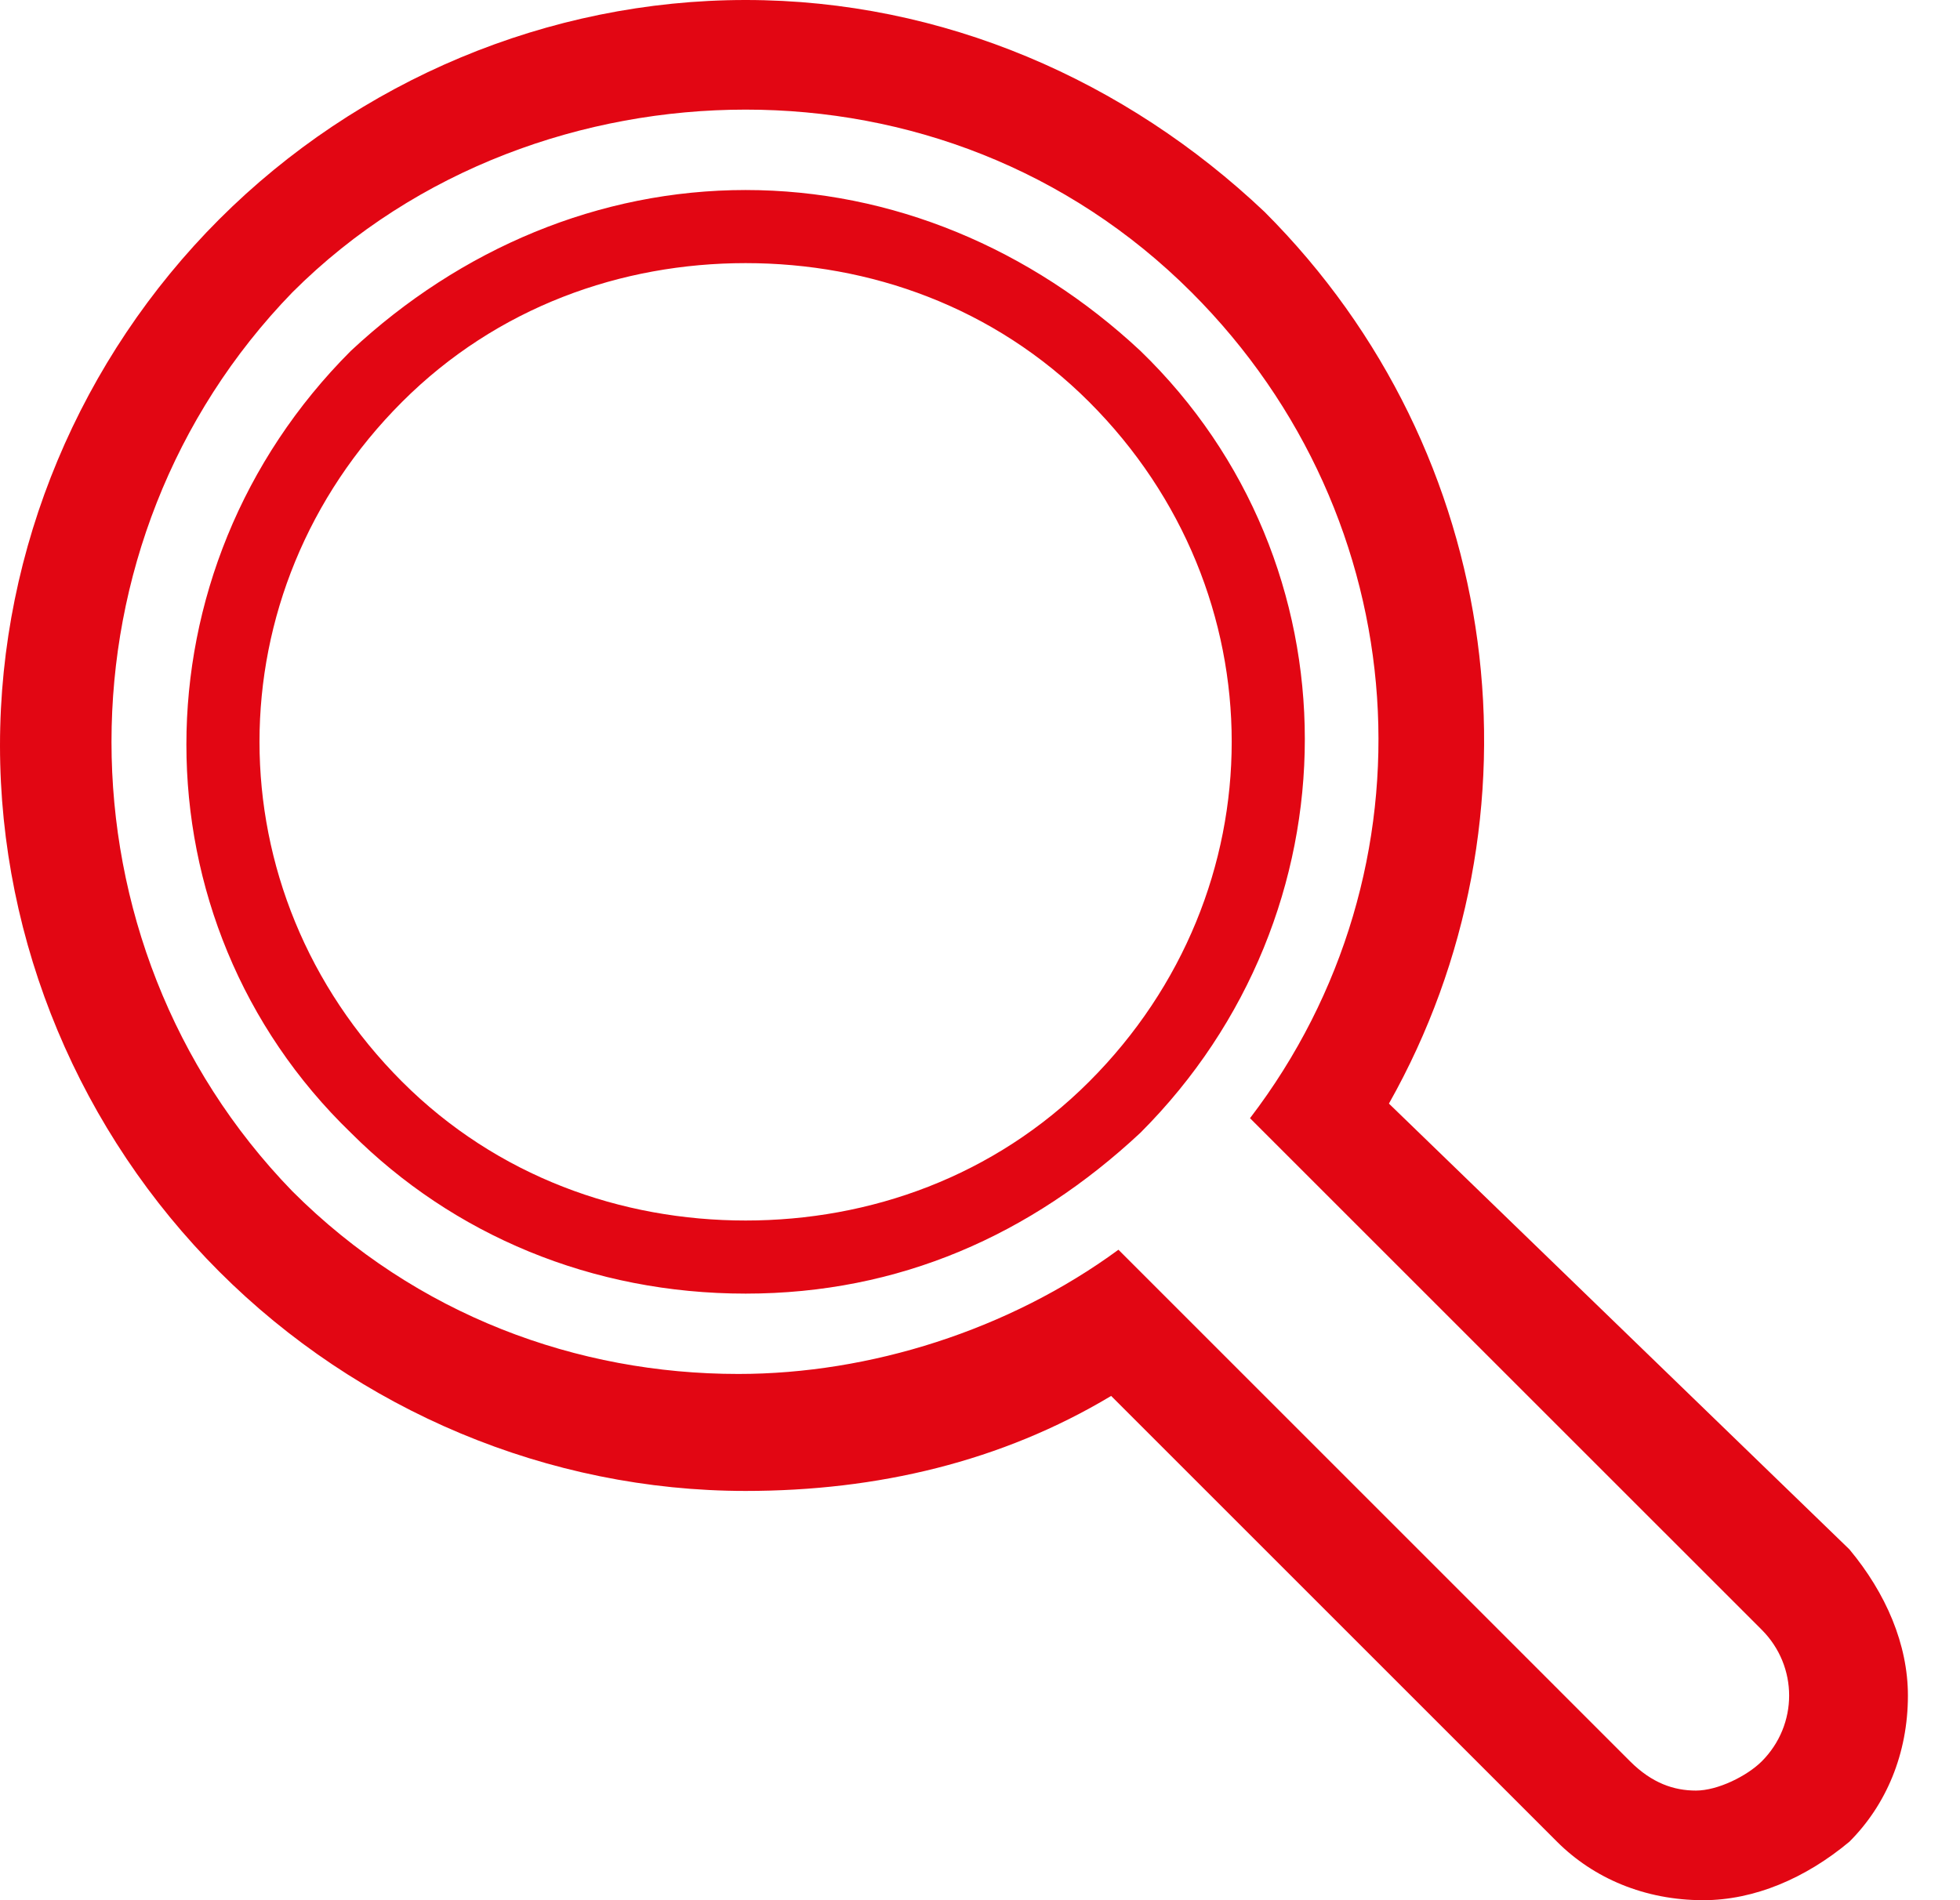 <?xml version="1.0" encoding="UTF-8" standalone="no"?>
<svg width="66px" height="64px" viewBox="0 0 33 32" version="1.1" xmlns="http://www.w3.org/2000/svg" xmlns:xlink="http://www.w3.org/1999/xlink">
    <!-- Generator: Sketch 50.2 (55047) - http://www.bohemiancoding.com/sketch -->
    <title>path-1</title>
    <desc>Created with Sketch.</desc>
    <defs></defs>
    <g id="Page-1" stroke="none" stroke-width="1" fill="none" fill-rule="evenodd">
        <path d="M31.138,26.092 L23.385,18.585 C26.092,13.785 25.354,7.631 21.292,3.569 C18.954,1.354 15.877,0 12.554,0 C9.231,0 6.031,1.354 3.692,3.692 C1.354,6.031 0,9.231 0,12.554 C0,15.877 1.354,19.077 3.692,21.415 C6.031,23.754 9.231,25.108 12.554,25.108 C14.769,25.108 16.862,24.615 18.708,23.508 L26.215,31.015 C26.831,31.631 27.692,32 28.677,32 C29.538,32 30.4,31.631 31.138,31.015 C31.754,30.4 32.123,29.538 32.123,28.554 C32.123,27.692 31.754,26.831 31.138,26.092 Z M29.662,29.662 C29.415,29.908 28.923,30.154 28.554,30.154 C28.185,30.154 27.815,30.031 27.446,29.662 L18.831,21.046 C16.985,22.4 14.646,23.138 12.431,23.138 C9.723,23.138 7.015,22.154 4.923,20.062 C0.862,15.877 0.862,9.108 4.923,4.923 C7.015,2.831 9.846,1.846 12.554,1.846 C15.262,1.846 17.969,2.831 20.062,4.923 C23.877,8.738 24.246,14.646 21.046,18.831 L29.662,27.446 C30.277,28.062 30.277,29.046 29.662,29.662 Z M19.2,5.908 C17.354,4.185 15.015,3.2 12.554,3.2 C10.092,3.2 7.754,4.185 5.908,5.908 C2.215,9.6 2.215,15.508 5.908,19.077 C7.631,20.8 9.969,21.785 12.554,21.785 C15.138,21.785 17.354,20.8 19.2,19.077 C22.892,15.385 22.892,9.477 19.2,5.908 Z M18.338,18.215 C16.738,19.815 14.646,20.554 12.554,20.554 C10.462,20.554 8.369,19.815 6.769,18.215 C3.569,15.015 3.569,9.969 6.769,6.769 C8.369,5.169 10.462,4.431 12.554,4.431 C14.646,4.431 16.738,5.169 18.338,6.769 C21.538,9.969 21.538,15.015 18.338,18.215 Z" id="path-1" fill="#E20613" fill-rule="nonzero"></path>
    </g>
</svg>